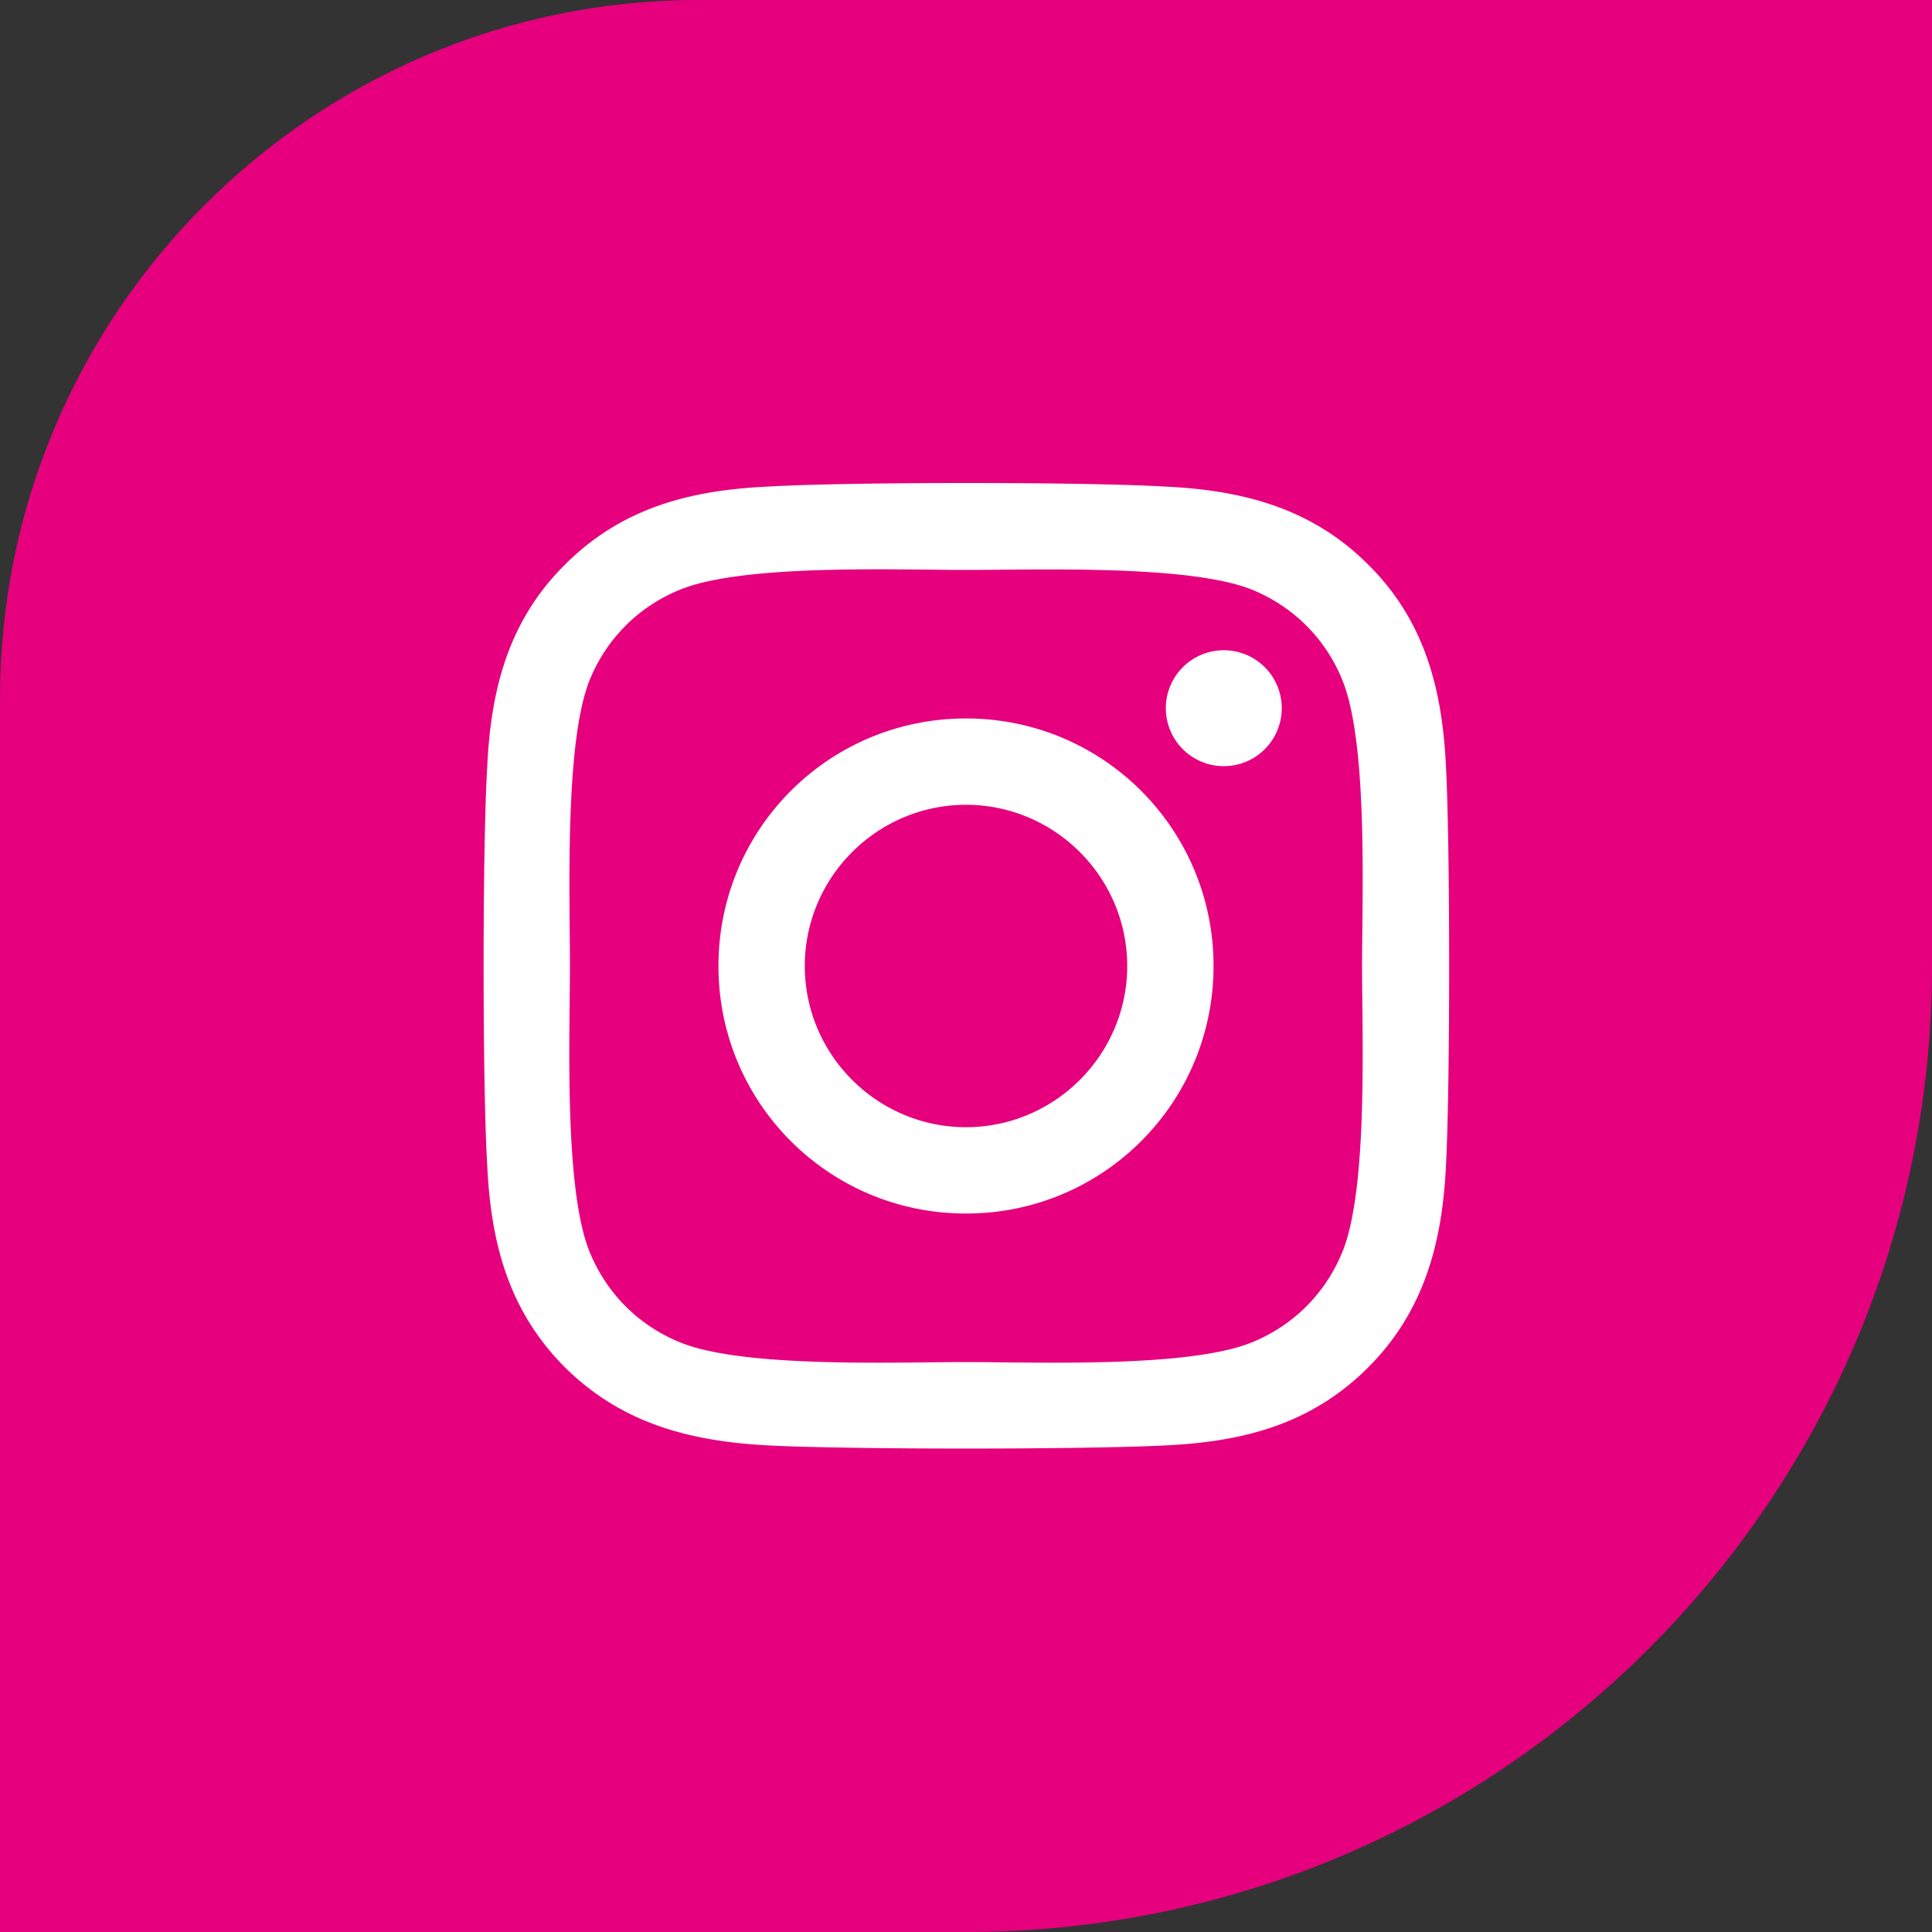 <svg version="1.1" id="Layer_1" xmlns="http://www.w3.org/2000/svg" x="0" y="0" viewBox="0 0 32 32" xml:space="preserve"><rect x="0" y="0" width="32" height="32" fill="#333333" stroke="none"/><path d="M32 16V0H11.57C5.19 0 0 5.19 0 11.57V32h16c8.82 0 16-7.18 16-16" fill="#e6007e"/><path d="M23.95 19.3c-.06 1.28-.36 2.42-1.29 3.35-.94.94-2.07 1.23-3.35 1.29-1.32.07-5.28.07-6.6 0-1.28-.07-2.41-.36-3.35-1.29-.94-.94-1.23-2.07-1.29-3.35-.08-1.32-.08-5.28 0-6.6.06-1.28.35-2.42 1.29-3.35.94-.94 2.07-1.23 3.35-1.29 1.32-.08 5.28-.08 6.6 0 1.28.06 2.42.36 3.35 1.29.94.93 1.23 2.07 1.29 3.35.07 1.32.07 5.28 0 6.6zM22.56 16c0-1.16.1-3.66-.32-4.72-.28-.7-.82-1.24-1.52-1.52-1.05-.41-3.55-.32-4.72-.32s-3.66-.1-4.72.32c-.7.28-1.24.82-1.52 1.52-.41 1.05-.32 3.56-.32 4.72 0 1.16-.1 3.66.32 4.72.28.7.82 1.24 1.52 1.52 1.05.42 3.55.32 4.72.32s3.66.1 4.72-.32c.7-.28 1.24-.82 1.52-1.52.42-1.05.32-3.56.32-4.72zm-2.46 0c0 2.27-1.83 4.1-4.1 4.1s-4.1-1.83-4.1-4.1c0-2.27 1.83-4.1 4.1-4.1s4.1 1.83 4.1 4.1zm-1.43 0c0-1.47-1.2-2.67-2.67-2.67s-2.67 1.2-2.67 2.67 1.2 2.67 2.67 2.67 2.67-1.2 2.67-2.67zm1.6-3.31a.96.96 0 110-1.92.96.96 0 010 1.92z" fill="#fff"/></svg>